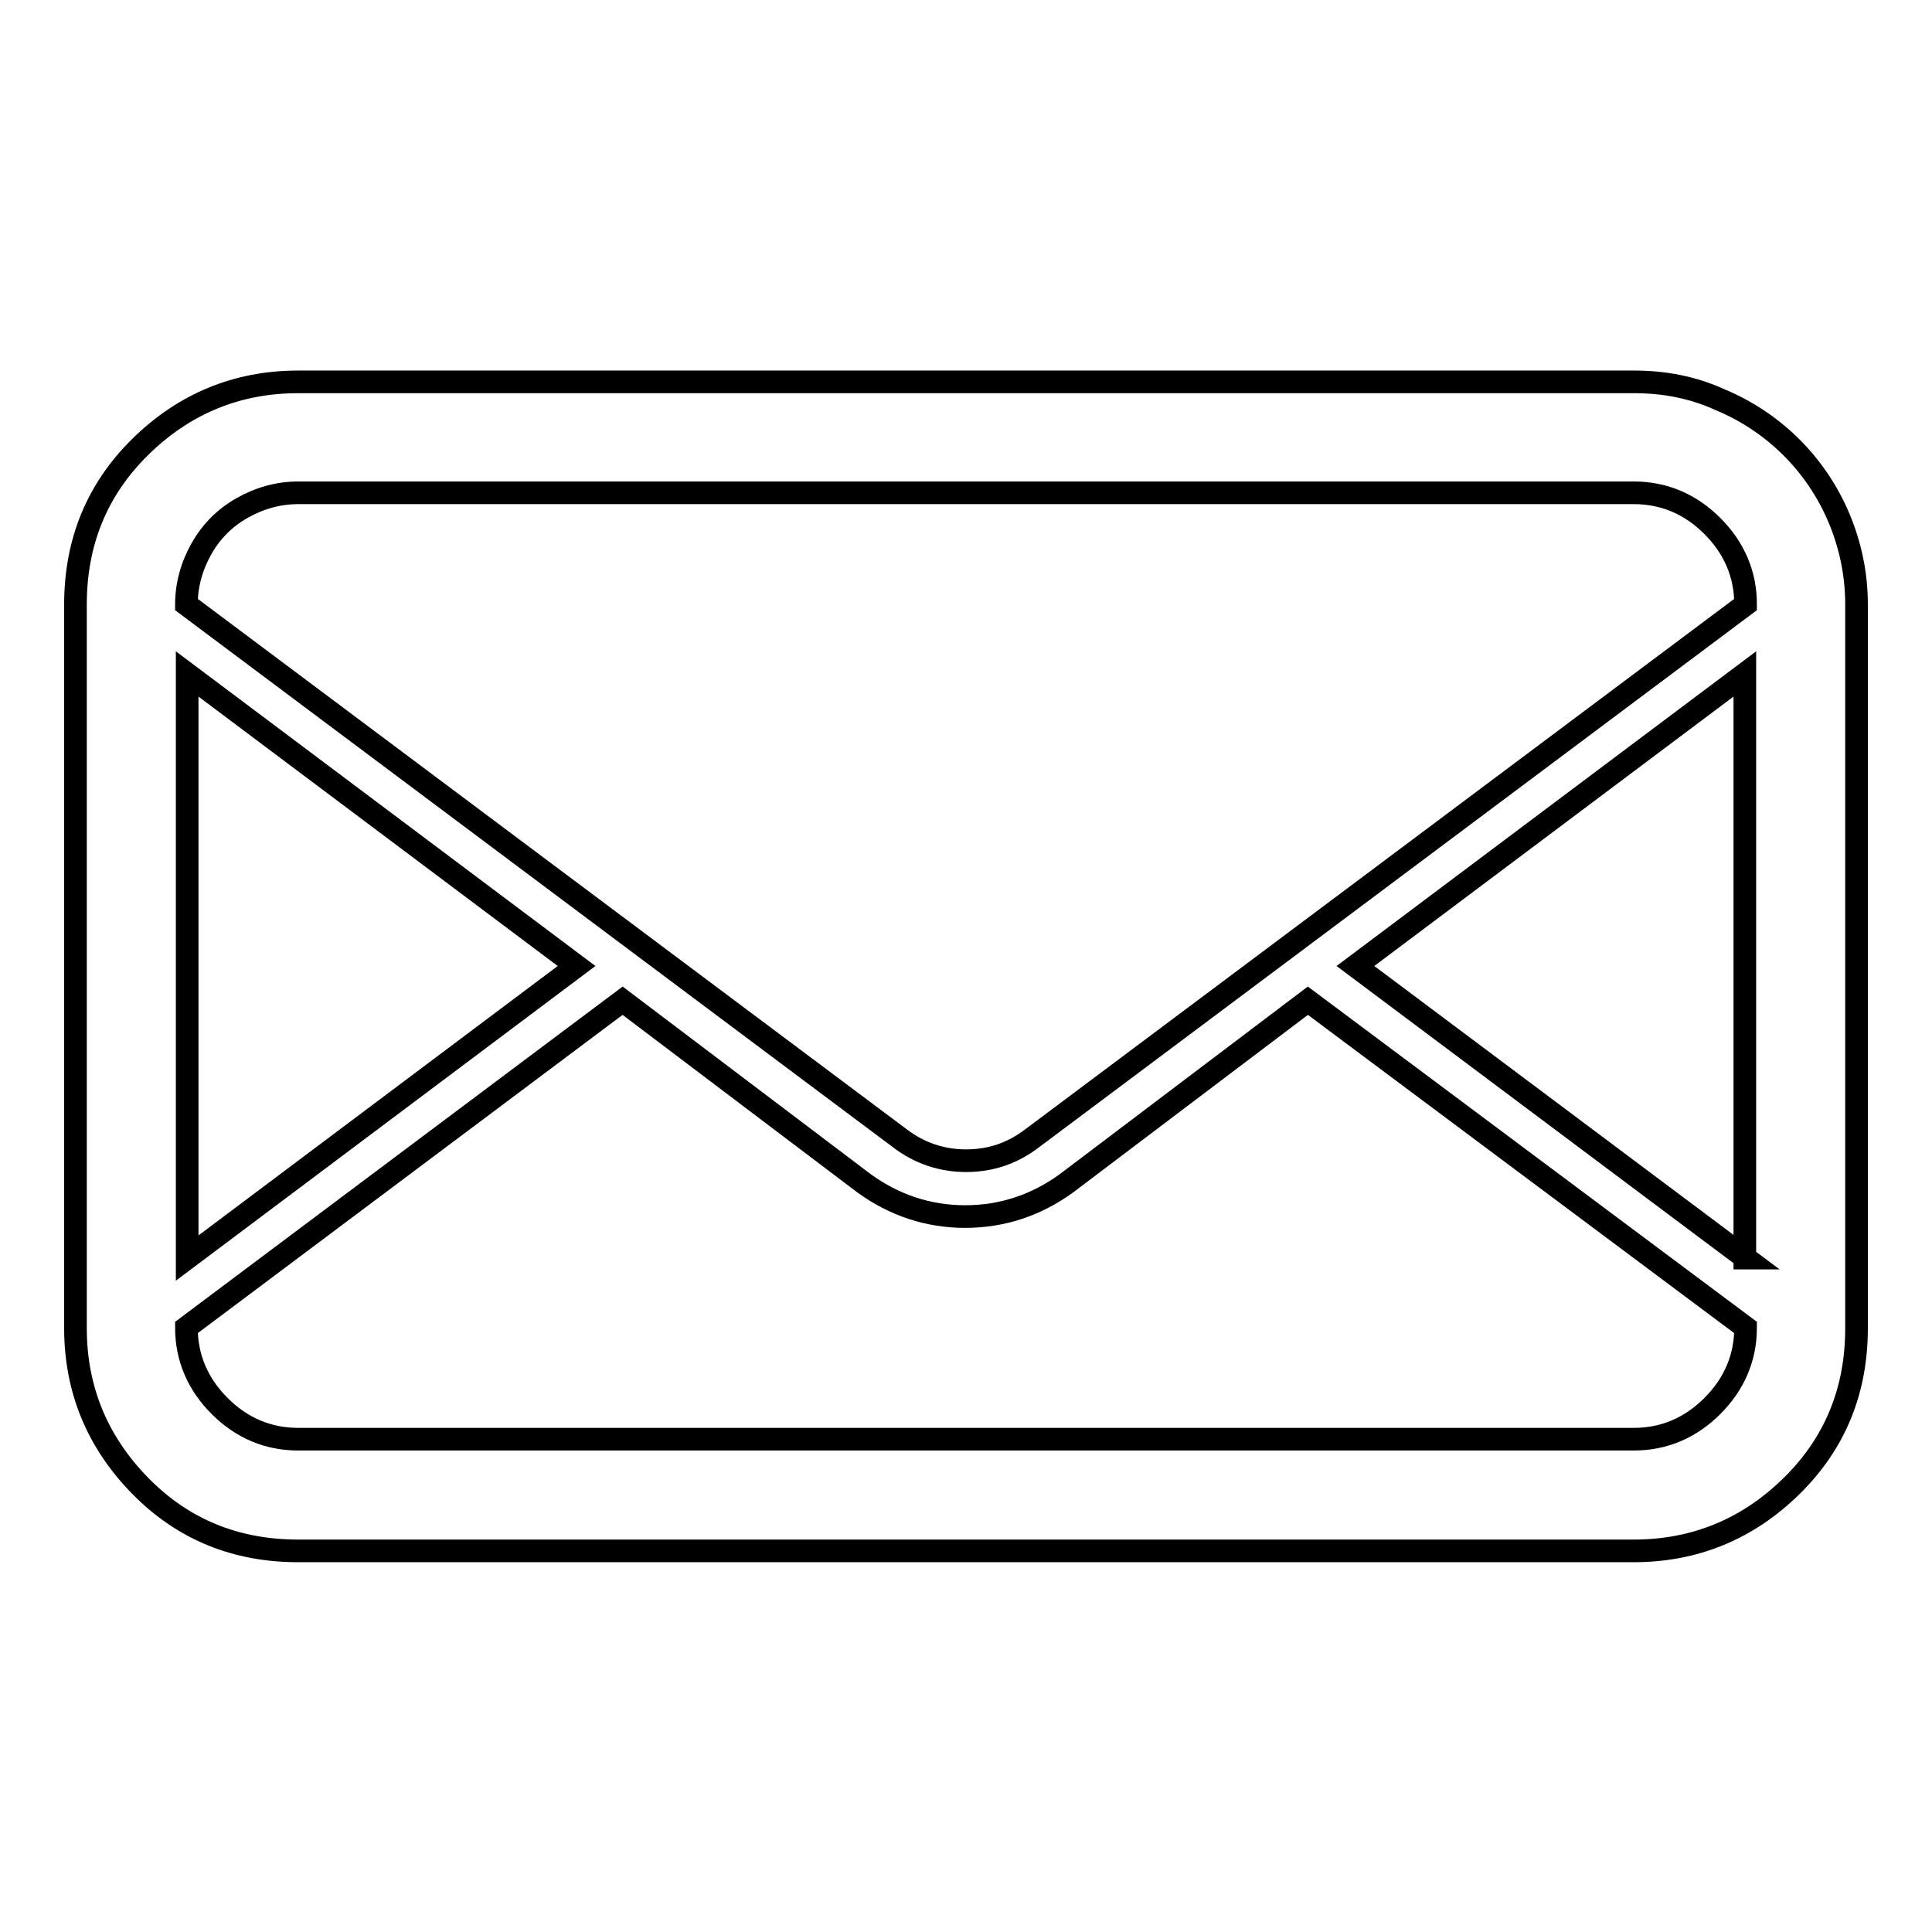 <?xml version="1.0" encoding="utf-8"?>
<!-- Svg Vector Icons : http://www.onlinewebfonts.com/icon -->
<!DOCTYPE svg PUBLIC "-//W3C//DTD SVG 1.1//EN" "http://www.w3.org/Graphics/SVG/1.1/DTD/svg11.dtd">
<svg version="1.1" xmlns="http://www.w3.org/2000/svg" xmlns:xlink="http://www.w3.org/1999/xlink" x="0px" y="0px" viewBox="0 0 256 256" enable-background="new 0 0 256 256" xml:space="preserve">
<g> <path stroke-width="3" fill-opacity="0" stroke="#000000"  d="M216.5,50.6h-177c-8.1,0-15.1,2.9-20.9,8.6S10,71.9,10,80.1v95.9c0,8.1,2.9,15.1,8.6,20.9 s12.7,8.6,20.9,8.6h177c8.1,0,15.1-2.9,20.9-8.6s8.6-12.7,8.6-20.9V80.1c0-4-0.8-7.8-2.3-11.4c-1.5-3.6-3.7-6.8-6.3-9.4 s-5.8-4.8-9.4-6.3C224.3,51.3,220.5,50.6,216.5,50.6z M24.8,89.3L76.4,128l-51.6,38.7V89.3z M231.3,175.9c0,4-1.5,7.5-4.4,10.4 c-2.9,2.9-6.4,4.4-10.4,4.4h-177c-4,0-7.5-1.5-10.4-4.4c-2.9-2.9-4.4-6.4-4.4-10.4l57.8-43.3l32,24.2c4,2.9,8.5,4.4,13.4,4.4 c4.9,0,9.4-1.5,13.4-4.4l32-24.2L231.3,175.9z M231.3,166.7L179.6,128l51.6-38.7V166.7z M136.8,150.8c-2.6,2-5.5,3-8.8,3 c-3.2,0-6.2-1-8.8-3L24.7,80.1c0-2.6,0.7-5.1,2-7.4c1.3-2.3,3.1-4.1,5.4-5.4s4.8-2,7.4-2h177c4,0,7.5,1.5,10.4,4.4 c2.9,2.9,4.4,6.4,4.4,10.4L136.8,150.8z"/></g>
</svg>